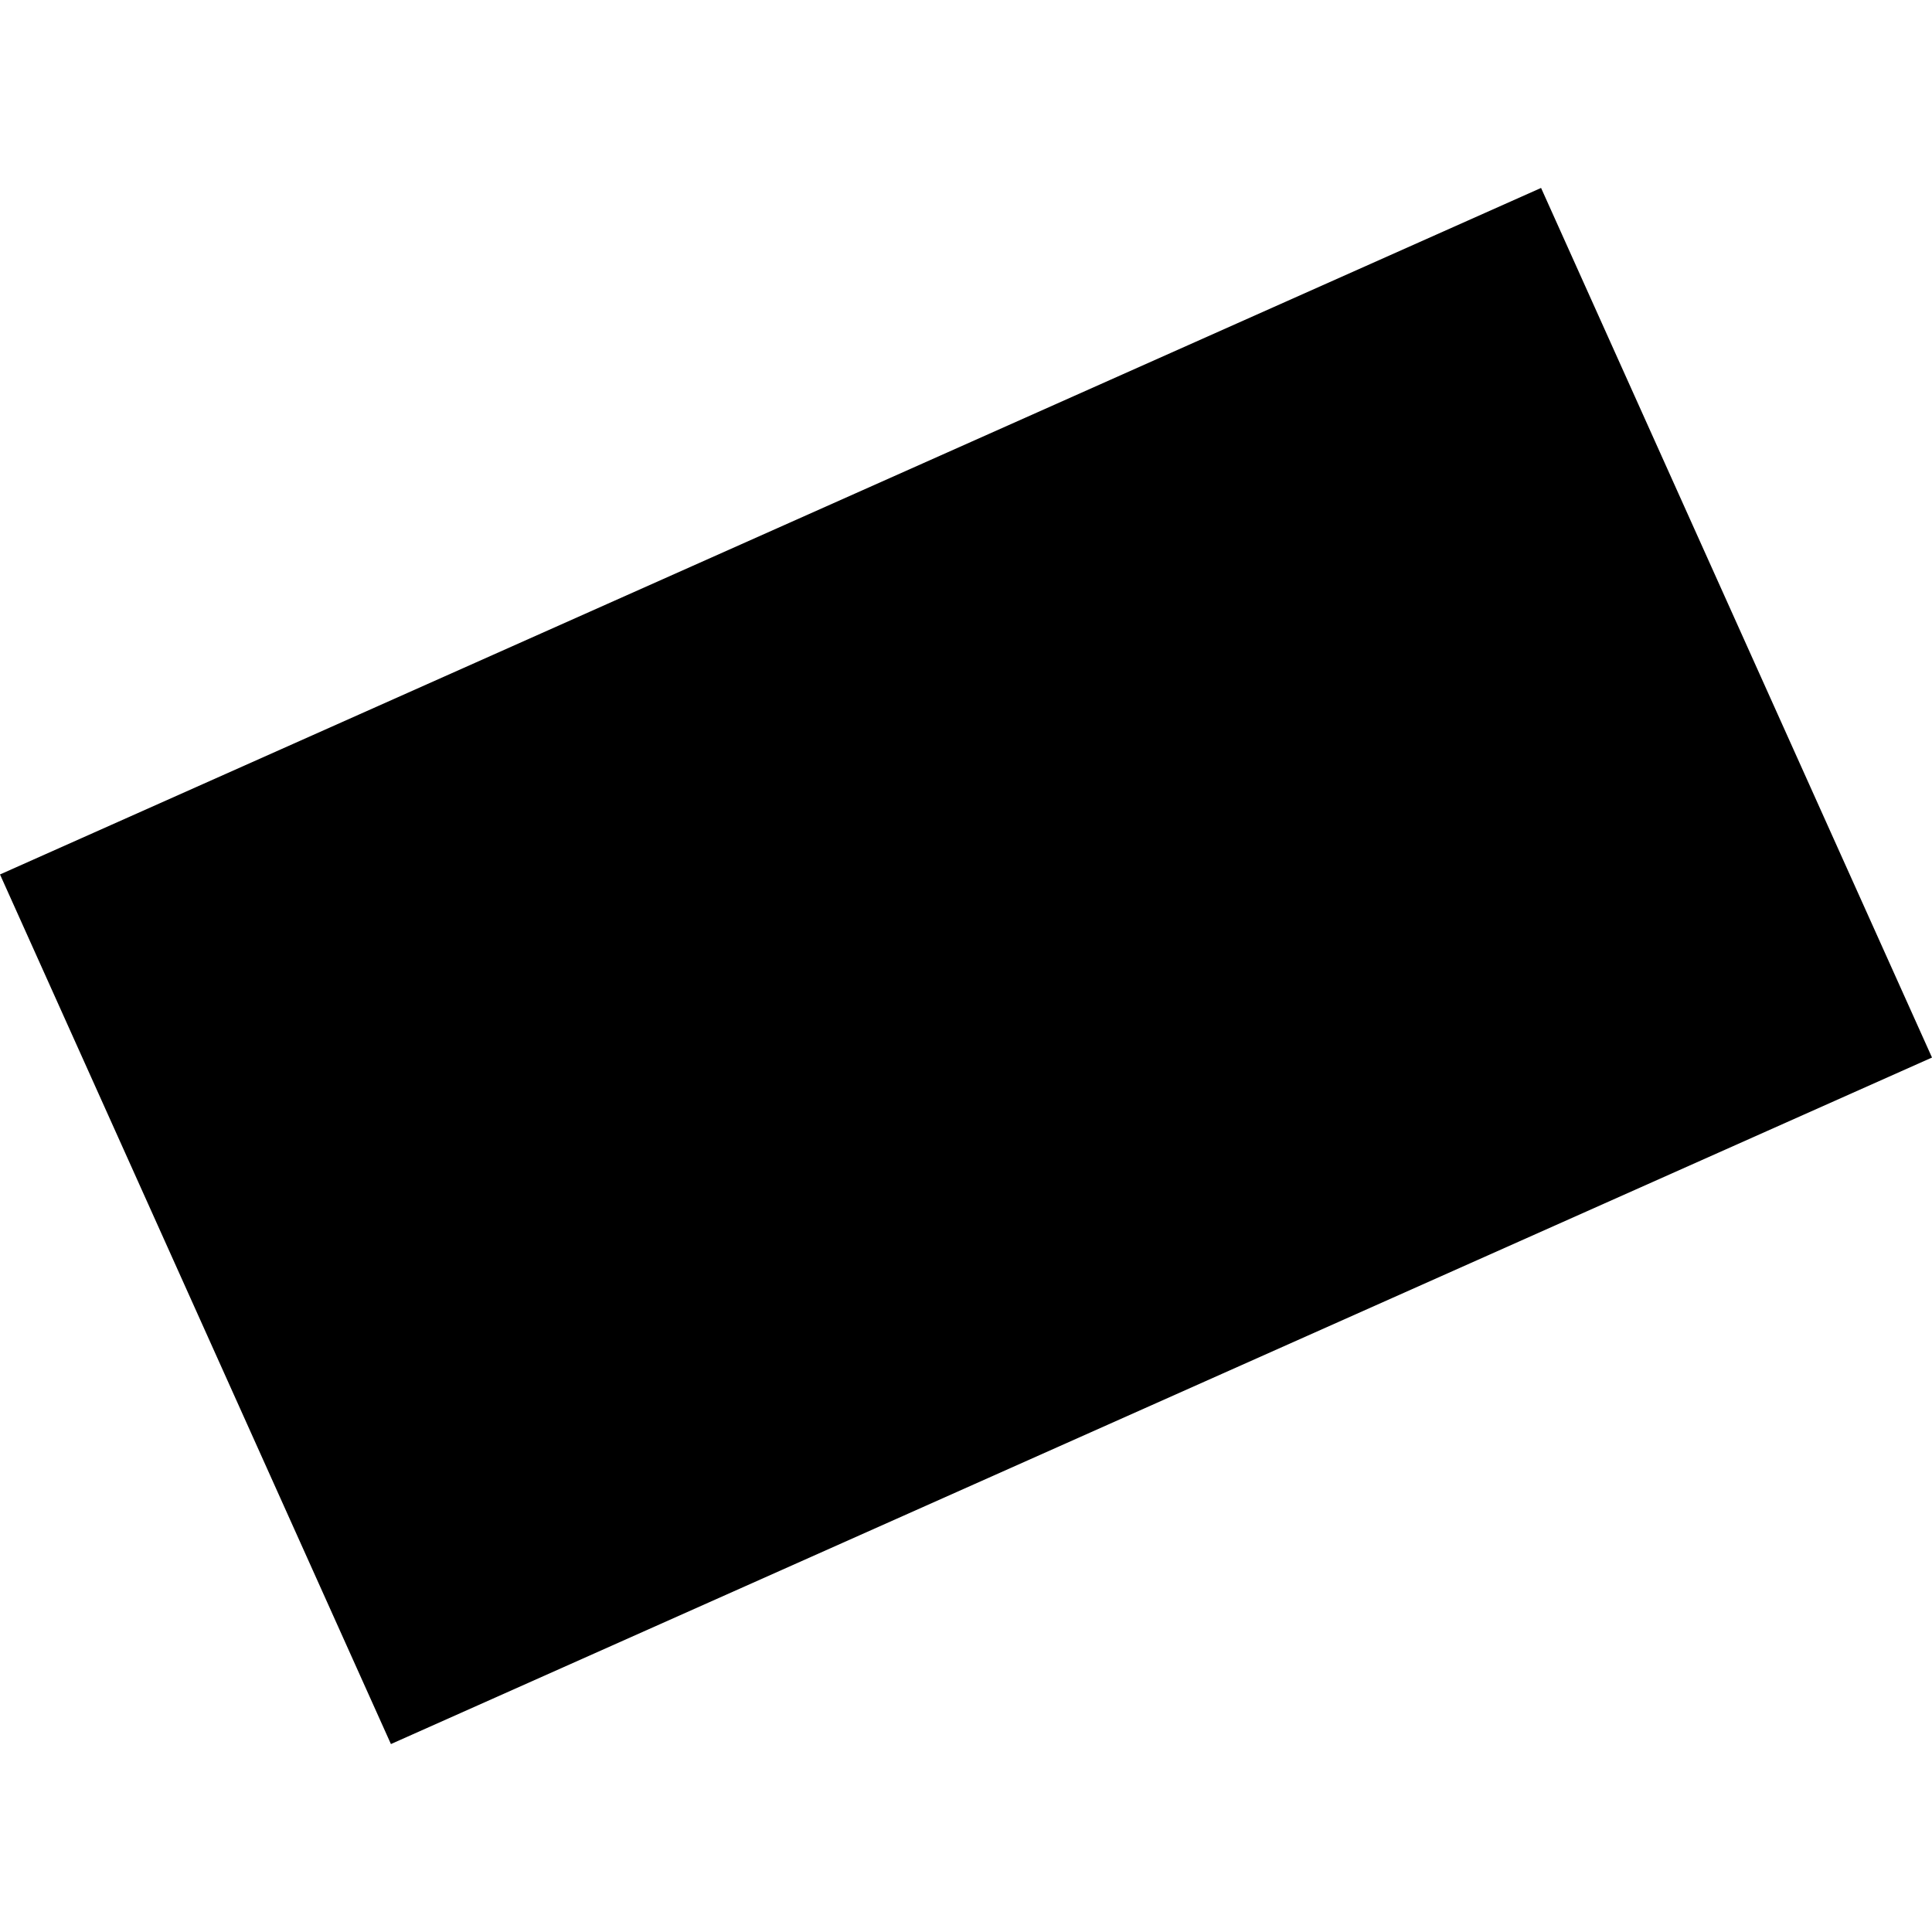 <?xml version="1.0" encoding="utf-8" standalone="no"?>
<!DOCTYPE svg PUBLIC "-//W3C//DTD SVG 1.1//EN"
  "http://www.w3.org/Graphics/SVG/1.1/DTD/svg11.dtd">
<!-- Created with matplotlib (https://matplotlib.org/) -->
<svg height="288pt" version="1.1" viewBox="0 0 288 288" width="288pt" xmlns="http://www.w3.org/2000/svg" xmlns:xlink="http://www.w3.org/1999/xlink">
 <defs>
  <style type="text/css">
*{stroke-linecap:butt;stroke-linejoin:round;}
  </style>
 </defs>
 <g id="figure_1">
  <g id="patch_1">
   <path d="M 0 288 
L 288 288 
L 288 0 
L 0 0 
z
" style="fill:none;opacity:0;"/>
  </g>
  <g id="axes_1">
   <g id="PatchCollection_1">
    <path clip-path="url(#p7ee2df3fe8)" d="M 0 130.354 
L 229.725 28.016 
L 288 157.645 
L 58.274 259.984 
L 0 130.354 
"/>
   </g>
  </g>
 </g>
 <defs>
  <clipPath id="p7ee2df3fe8">
   <rect height="231.967" width="288" x="0" y="28.016"/>
  </clipPath>
 </defs>
</svg>
